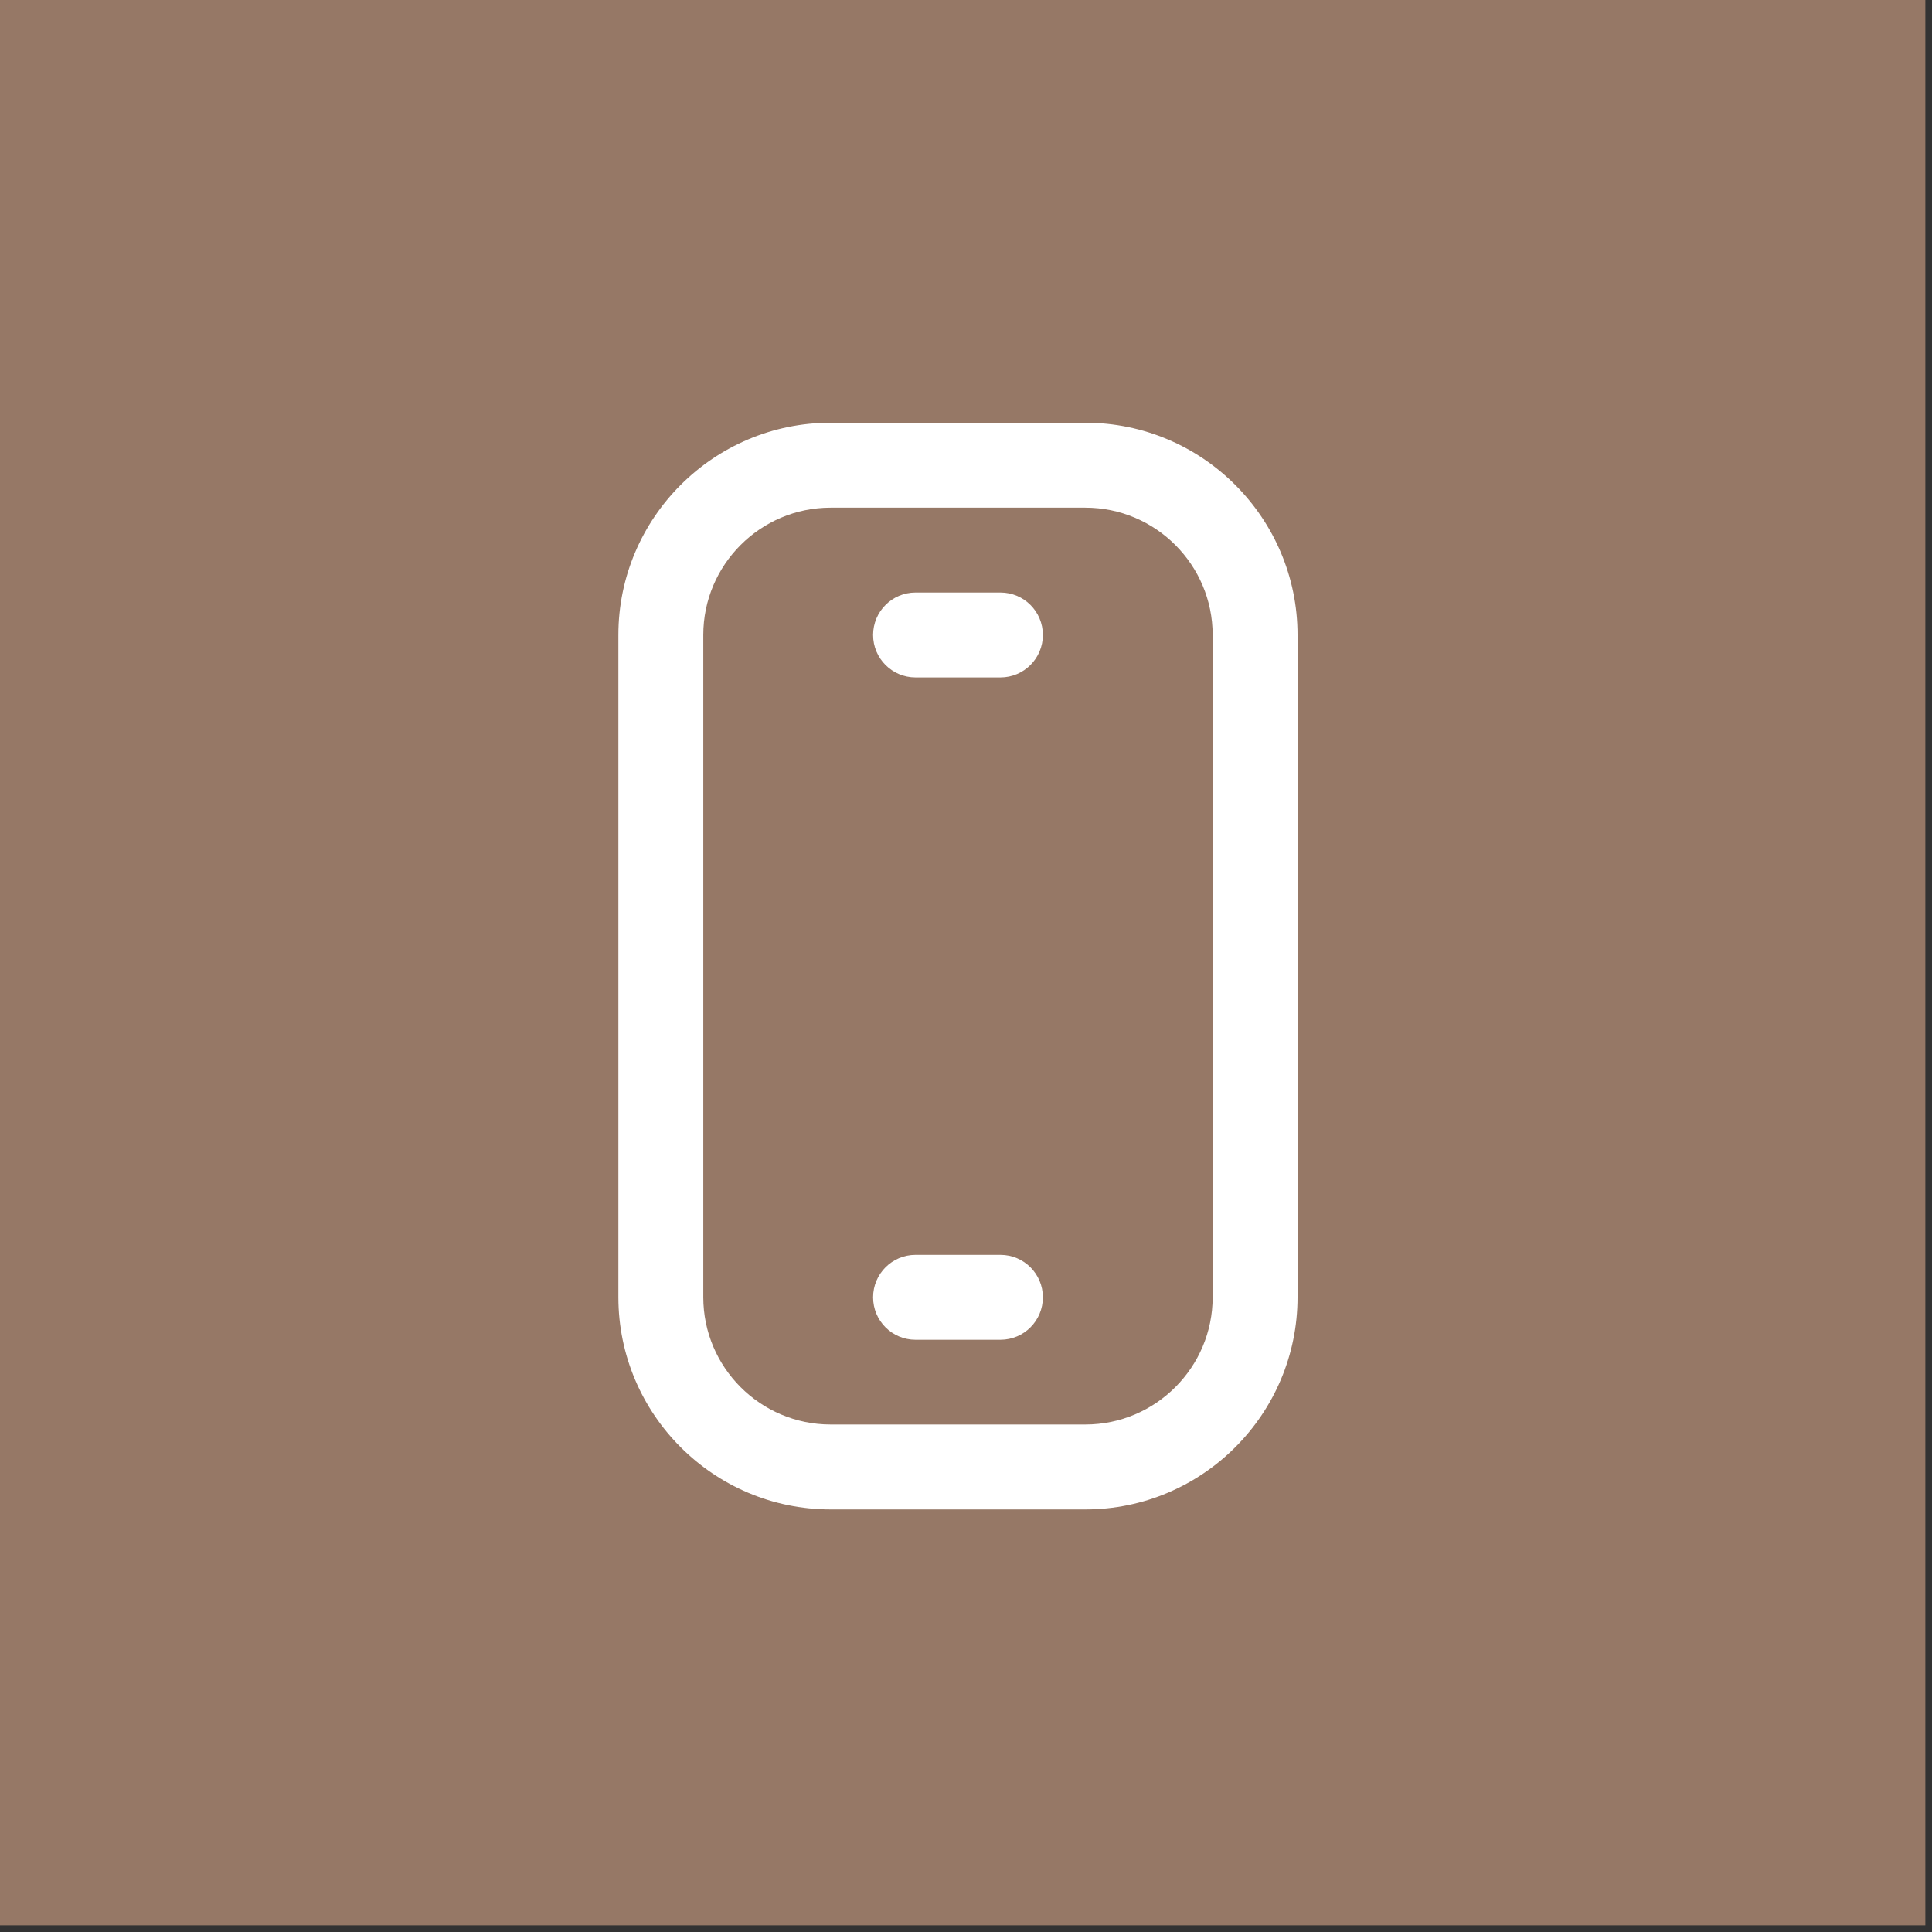 <svg width="58" height="58" viewBox="0 0 58 58" fill="none" xmlns="http://www.w3.org/2000/svg">
<rect x="0" y="0" width="58" height="58" fill="#333333" stroke="none"/>
<rect width="57.8" height="57.8" fill="#967866"/>
<g clip-path="url(#clip0_1343_1190)">
<path d="M32.582 45.314H24.936C21.423 45.314 18.564 42.455 18.564 38.942V19.063C18.564 15.55 21.423 12.691 24.936 12.691H32.582C36.095 12.691 38.953 15.55 38.953 19.063V38.942C38.953 42.455 36.095 45.314 32.582 45.314ZM24.936 15.24C22.828 15.24 21.113 16.955 21.113 19.063V38.942C21.113 41.05 22.828 42.765 24.936 42.765H32.582C34.69 42.765 36.405 41.05 36.405 38.942V19.063C36.405 16.955 34.69 15.24 32.582 15.24H24.936Z" fill="white"/>
<path d="M30.034 40.221H27.485C26.781 40.221 26.211 39.651 26.211 38.947C26.211 38.243 26.781 37.672 27.485 37.672H30.034C30.738 37.672 31.308 38.243 31.308 38.947C31.308 39.651 30.738 40.221 30.034 40.221Z" fill="white"/>
<path d="M30.034 20.337H27.485C26.781 20.337 26.211 19.766 26.211 19.062C26.211 18.358 26.781 17.788 27.485 17.788H30.034C30.738 17.788 31.308 18.358 31.308 19.062C31.308 19.766 30.738 20.337 30.034 20.337Z" fill="white"/>
</g>
<defs>
<clipPath id="clip0_1343_1190">
<rect width="32.622" height="32.622" fill="white" transform="translate(12.449 12.703)"/>
</clipPath>
</defs>
</svg>
